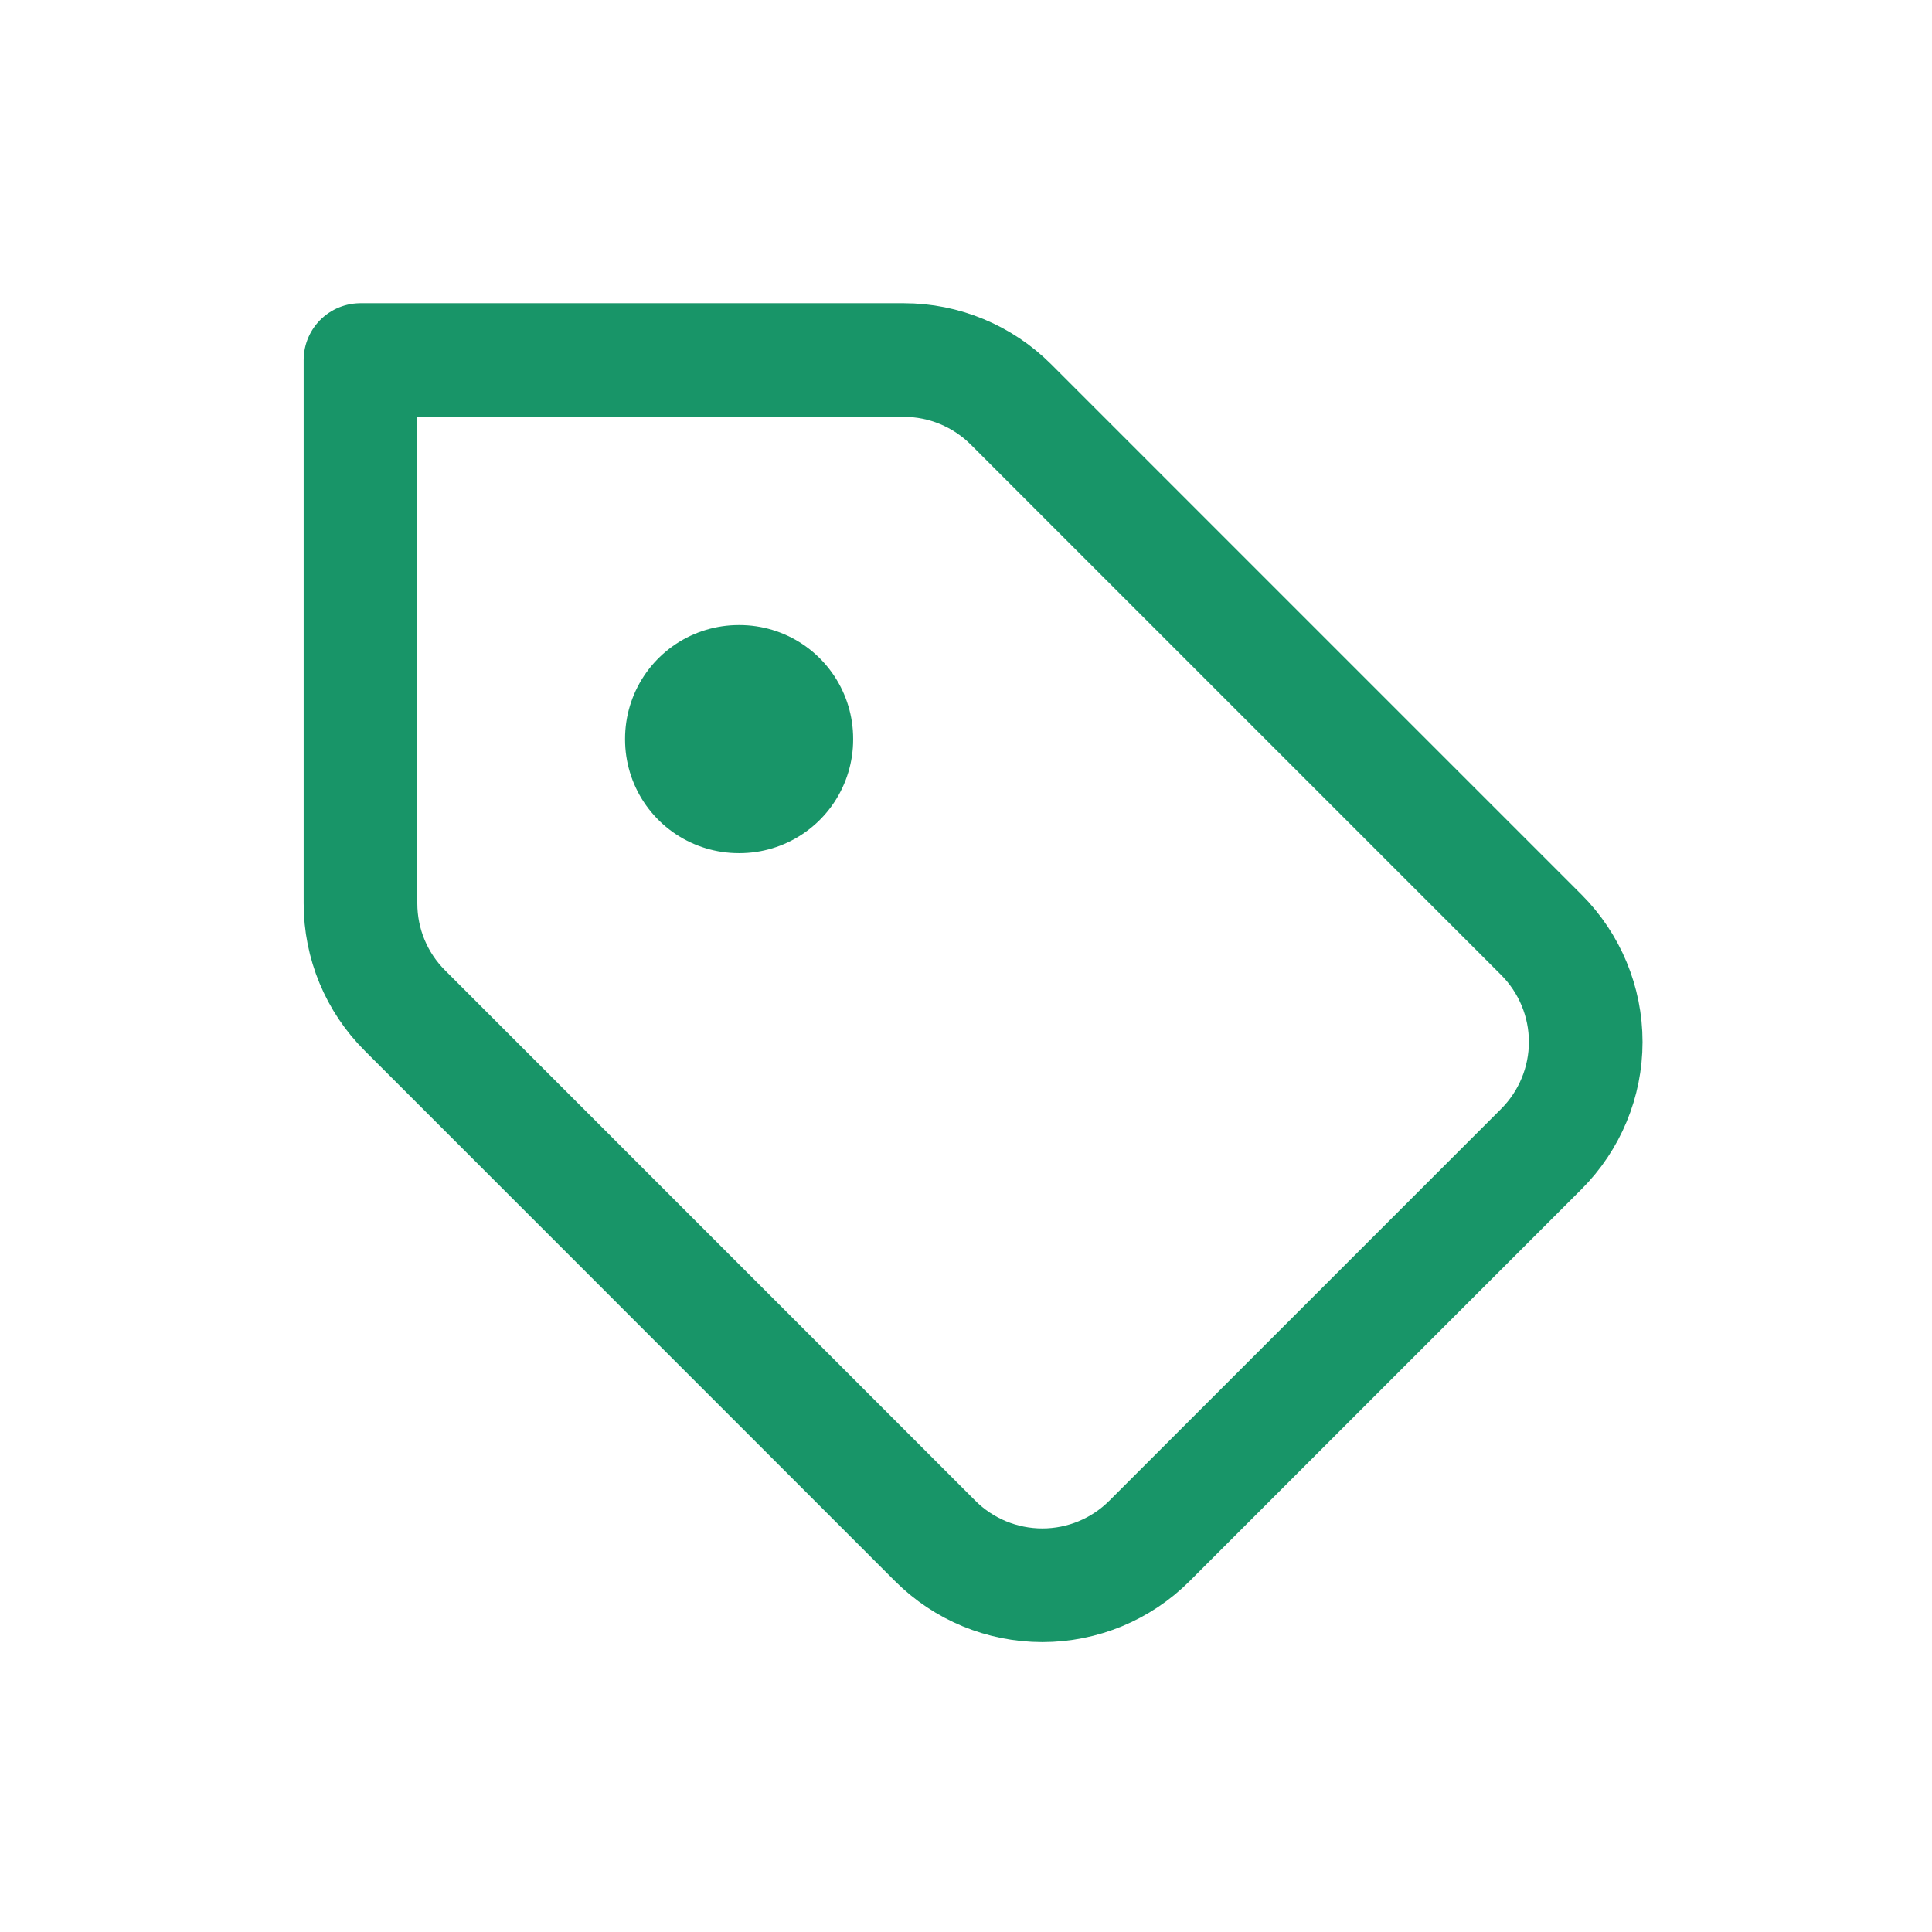 <svg width="17" height="17" viewBox="0 0 17 17" fill="none" xmlns="http://www.w3.org/2000/svg">
<path d="M8.896 3.559C8.646 3.309 8.307 3.168 7.953 3.168H3.172V7.949C3.172 8.303 3.312 8.642 3.563 8.892L8.229 13.559C8.479 13.809 8.818 13.949 9.172 13.949C9.525 13.949 9.864 13.809 10.114 13.559L13.562 10.111C13.812 9.861 13.953 9.522 13.953 9.168C13.953 8.814 13.812 8.475 13.562 8.225L8.896 3.559Z" stroke="#189568" stroke-linecap="round" stroke-linejoin="round"/>
<path d="M6.5 6.5H6.507V6.507H6.5V6.5Z" stroke="#189568" stroke-width="2" stroke-linejoin="round"/>
</svg>
